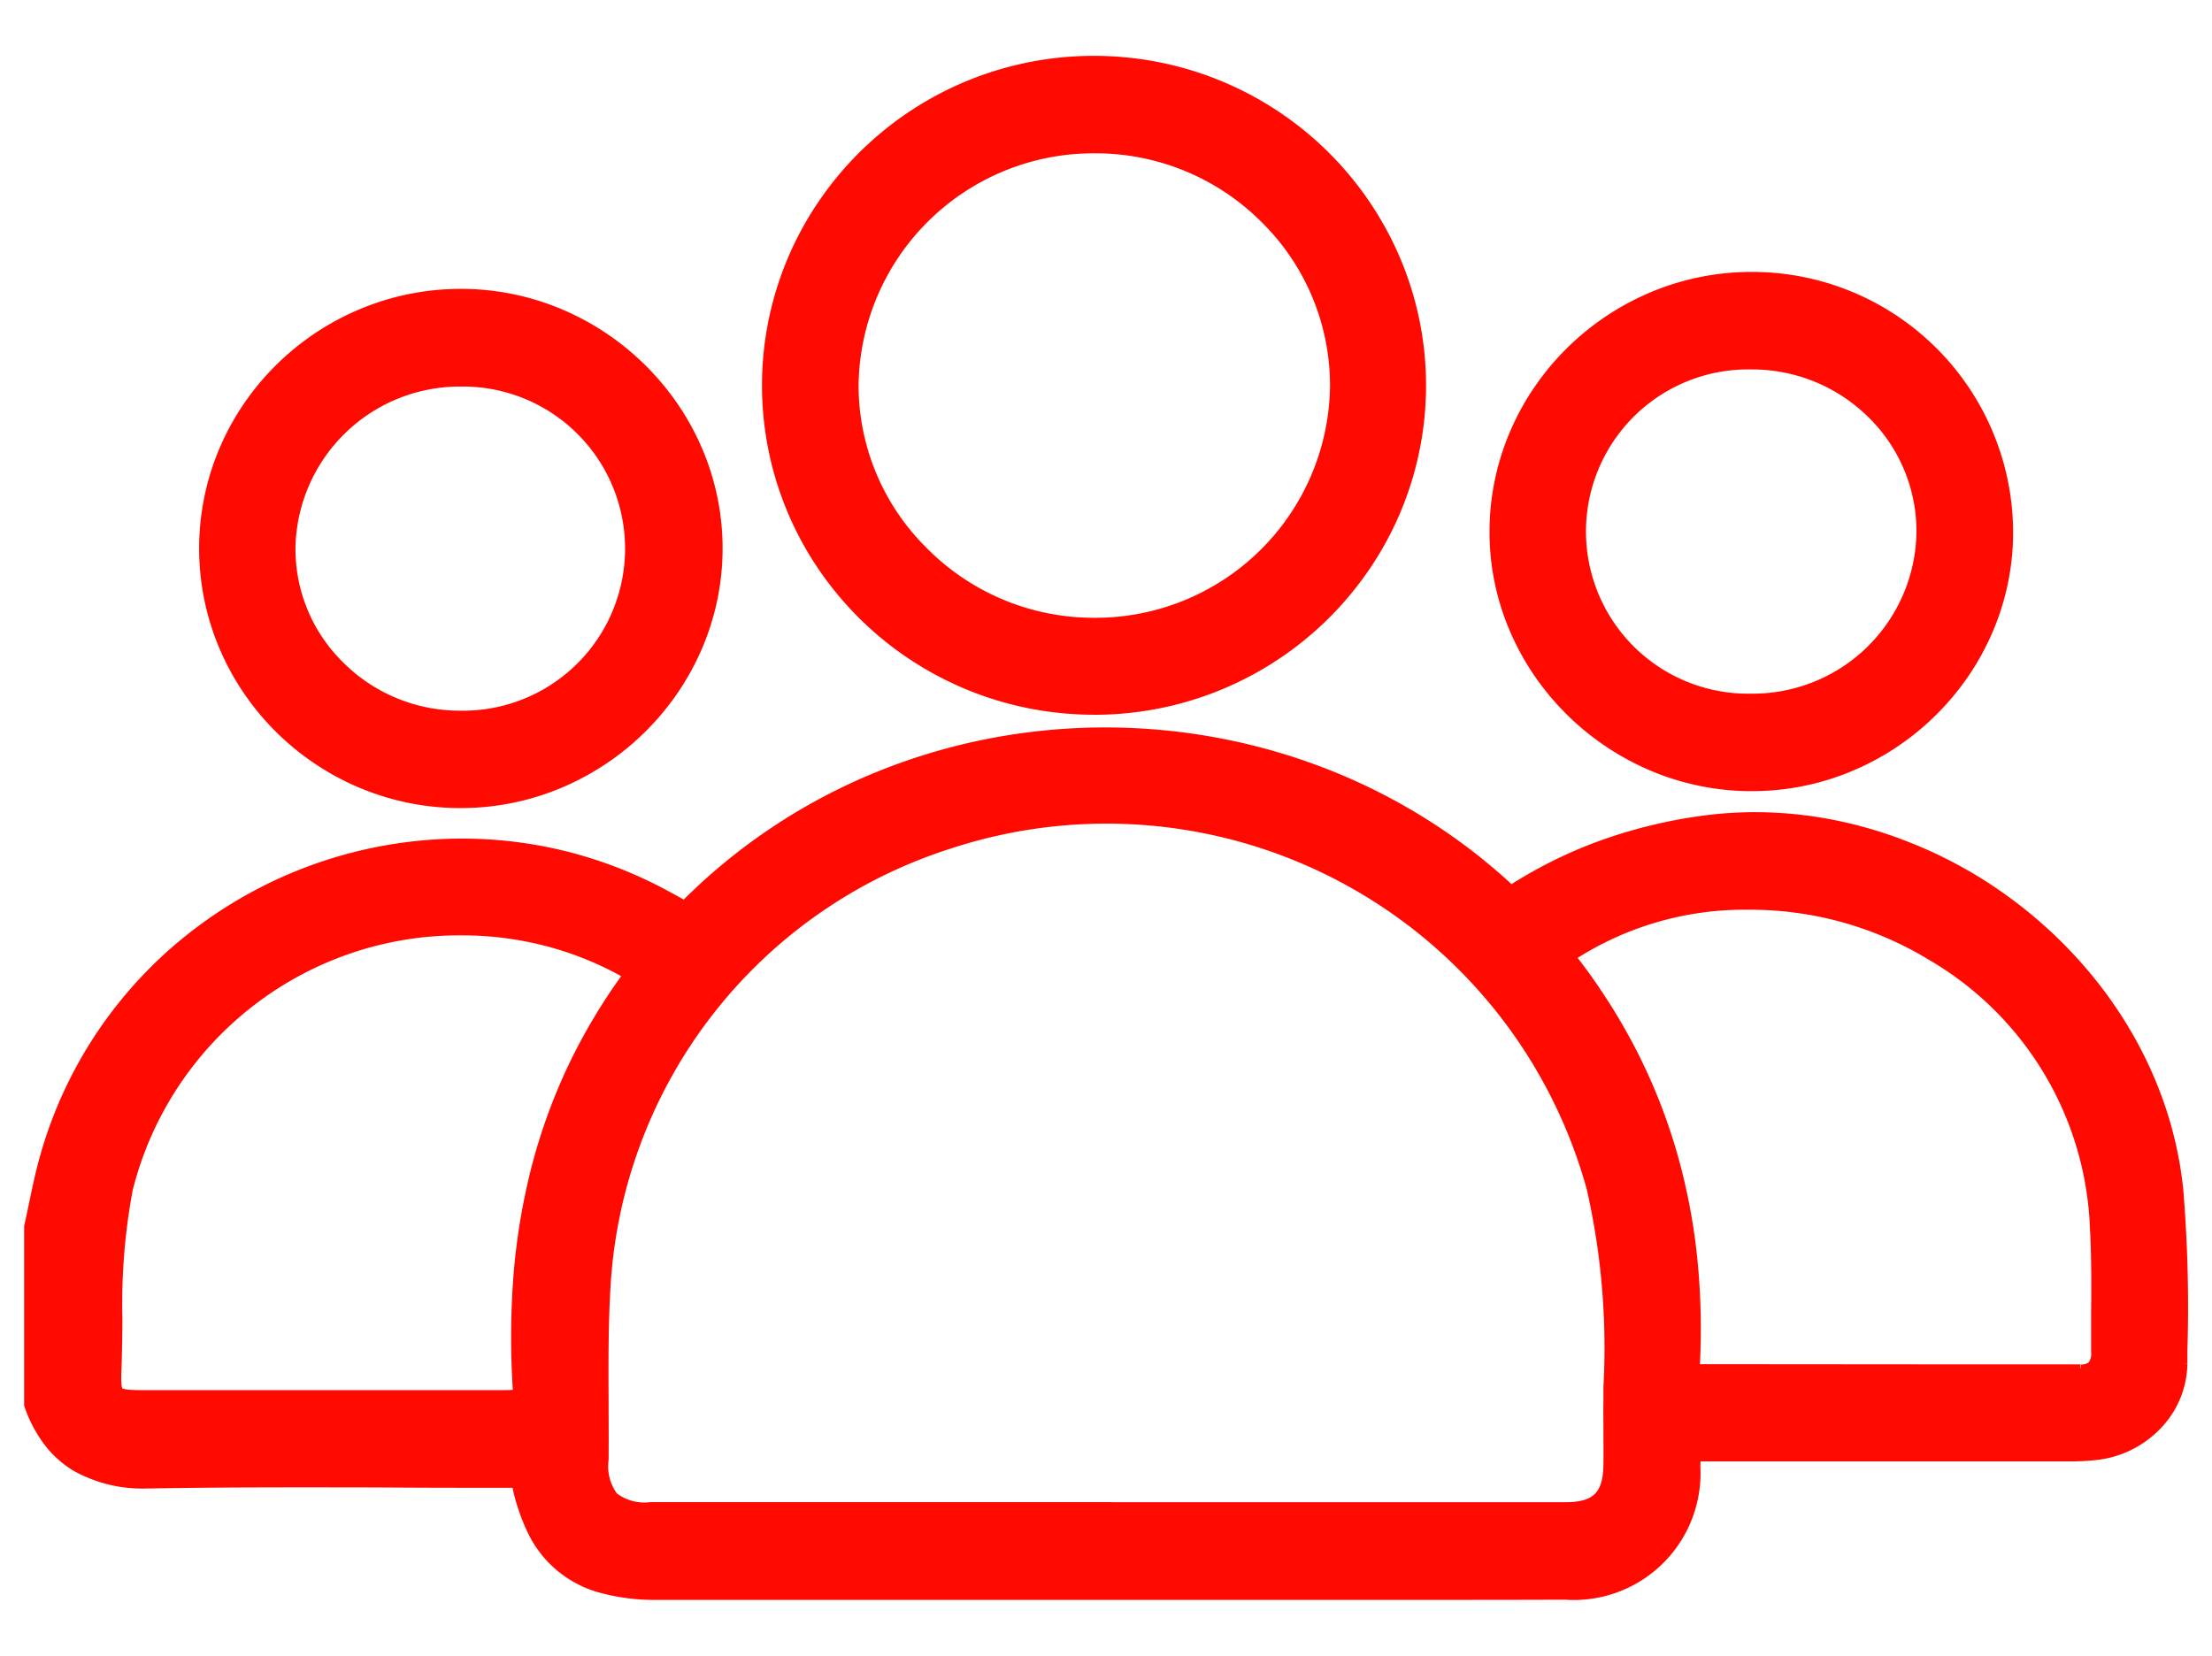 <svg xmlns="http://www.w3.org/2000/svg" xmlns:xlink="http://www.w3.org/1999/xlink" width="69.78" height="52.242" viewBox="0 0 69.78 52.242"><defs><clipPath id="clip-path"><rect id="Rectangle_18056" data-name="Rectangle 18056" width="69.78" height="52.242" transform="translate(-1 -2)" fill="#ff0901" stroke="#ff0901" stroke-width="0.5"></rect></clipPath></defs><g id="Group_8219" data-name="Group 8219" transform="translate(1 2)"><g id="Group_8218" data-name="Group 8218" clip-path="url(#clip-path)"><path id="Path_10977" data-name="Path 10977" d="M1.5,173.214c.156-.7.281-1.408.473-2.1a13.368,13.368,0,0,1,19.246-8.124c.247.135.492.272.728.4a18.584,18.584,0,0,1,25.986-.481,14.353,14.353,0,0,1,6.087-2.277c6.963-.978,14,4.428,14.712,11.406a48.507,48.507,0,0,1,.122,5.451,2.723,2.723,0,0,1-2.381,2.585,6.6,6.6,0,0,1-.918.051q-5.592,0-11.184,0h-.844c-.016.23-.037.418-.04.606a3.559,3.559,0,0,1-3.821,3.759c-2.938.009-5.877,0-8.816,0h-19.8c-2.537,0-3.771-1.018-4.22-3.536h-.7c-3.684,0-7.369-.044-11.052.019a3.287,3.287,0,0,1-3.579-2.24v-5.527m33.659,9.09q7.269,0,14.538,0a1.407,1.407,0,0,0,1.624-1.6c.012-.678-.009-1.357,0-2.035a24.5,24.5,0,0,0-.536-6.792,16.158,16.158,0,0,0-20.606-11.066A15.889,15.889,0,0,0,19.115,175c-.112,1.834-.045,3.679-.064,5.519-.014,1.306.456,1.787,1.768,1.787h14.34M49.425,164.59a18.443,18.443,0,0,1,4.037,13.282,1.268,1.268,0,0,0,.228.073q6.117.007,12.234.01c.56,0,.78-.313.777-.835-.007-1.293.04-2.59-.032-3.88a10.665,10.665,0,0,0-5.3-8.875,11.062,11.062,0,0,0-11.94.225m-28.893.543c-.191-.119-.3-.193-.412-.256-6.249-3.467-14.5.089-16.07,7.055a32.875,32.875,0,0,0-.365,5.817c-.037.882.135,1.016,1.041,1.016q5.757,0,11.514,0c.208,0,.416-.02.709-.034-.39-4.974.513-9.55,3.585-13.6" transform="translate(-1.297 -136.462)" fill="#ff0901" stroke="#ff0901" stroke-width="0.5"></path><path id="Caminho_10977_-_Contorno" data-name="Caminho 10977 - Contorno" d="M45.69,184.128H20.611a6.207,6.207,0,0,1-1.684-.2,3.158,3.158,0,0,1-2.1-1.756,6.13,6.13,0,0,1-.488-1.579h-.644c-1.072,0-2.162,0-3.216-.007s-2.144-.007-3.216-.007c-1.8,0-3.263.011-4.619.034H4.52a4.054,4.054,0,0,1-2.166-.516,2.908,2.908,0,0,1-.784-.709A3.938,3.938,0,0,1,1,178.327l0-.011v-5.545l0-.007c.05-.222.1-.449.142-.668.1-.472.2-.961.331-1.433a13.246,13.246,0,0,1,4.94-7.164,13.574,13.574,0,0,1,8.015-2.636,13.247,13.247,0,0,1,3.23.4,13.422,13.422,0,0,1,3.153,1.237l.5.274.189.1a18.139,18.139,0,0,1,6.147-4.143,18.6,18.6,0,0,1,3.488-1.038,18.967,18.967,0,0,1,7.068-.025,18.753,18.753,0,0,1,3.361.956,18.327,18.327,0,0,1,3.148,1.588A18.036,18.036,0,0,1,47.5,162.4a14,14,0,0,1,2.877-1.463,15.346,15.346,0,0,1,3.194-.8,11.946,11.946,0,0,1,1.656-.115,12.453,12.453,0,0,1,2.381.233,13.221,13.221,0,0,1,2.287.668,13.857,13.857,0,0,1,2.134,1.059,14.093,14.093,0,0,1,1.923,1.406,13.827,13.827,0,0,1,1.653,1.709,13.153,13.153,0,0,1,1.324,1.968,12.33,12.33,0,0,1,.936,2.182,11.686,11.686,0,0,1,.489,2.353,44.845,44.845,0,0,1,.128,5.053q0,.2,0,.406a2.619,2.619,0,0,1-.724,1.759,2.916,2.916,0,0,1-1.712.888,6.737,6.737,0,0,1-.927.052c-2.362,0-4.71,0-6.7,0H53.15c0,.054-.008.107-.012.157-.011.135-.021.262-.023.386a3.622,3.622,0,0,1-3.884,3.821C48.184,184.127,47.059,184.128,45.69,184.128ZM40.414,184H45.69c1.369,0,2.494,0,3.539,0a3.5,3.5,0,0,0,3.758-3.7c0-.128.012-.258.024-.395.006-.069.011-.139.016-.215l0-.059h5.392c1.986,0,4.335,0,6.7,0a6.619,6.619,0,0,0,.909-.05,2.656,2.656,0,0,0,2.327-2.523q0-.2,0-.406a44.751,44.751,0,0,0-.127-5.038,13.218,13.218,0,0,0-13-11.463,11.826,11.826,0,0,0-1.638.114,15.22,15.22,0,0,0-3.167.789,13.872,13.872,0,0,0-2.893,1.478l-.043.028-.037-.035a18.521,18.521,0,0,0-25.9.479l-.034.035-.043-.024-.232-.128-.5-.274a13.294,13.294,0,0,0-3.123-1.226,13.12,13.12,0,0,0-3.2-.4A13.337,13.337,0,0,0,1.6,170.7c-.13.469-.231.955-.329,1.425-.045.217-.092.442-.141.663v5.509a3.193,3.193,0,0,0,3.392,2.188h.121c1.357-.023,2.825-.034,4.621-.034,1.072,0,2.162,0,3.216.007s2.144.007,3.216.007h.75l.009.052C16.9,182.989,18.1,184,20.611,184h19.8Zm1.876-2.066H20.383a1.919,1.919,0,0,1-1.425-.422,1.282,1.282,0,0,1-.318-.581,3.106,3.106,0,0,1-.088-.848c.006-.6,0-1.211,0-1.8-.006-1.221-.012-2.483.064-3.721a15.886,15.886,0,0,1,6.759-12.082,16.477,16.477,0,0,1,9.4-2.964A16.191,16.191,0,0,1,50.4,171.425a15.433,15.433,0,0,1,.5,3.178c.065,1.064.056,2.152.047,3.2q0,.214,0,.428c0,.3,0,.607,0,.9,0,.371.007.755,0,1.133a1.468,1.468,0,0,1-1.687,1.661Zm-7.567-.128H42.29l6.97,0a1.345,1.345,0,0,0,1.56-1.536c.006-.376,0-.759,0-1.129,0-.3-.006-.6,0-.9q0-.214,0-.428a22.949,22.949,0,0,0-.538-6.346,16.1,16.1,0,0,0-20.525-11.022,15.816,15.816,0,0,0-11.015,14.129c-.075,1.234-.069,2.494-.063,3.712,0,.591.006,1.2,0,1.8a1.809,1.809,0,0,0,.369,1.339,1.808,1.808,0,0,0,1.335.384h14.34ZM9.037,178.393H4.288c-.464,0-.765-.035-.934-.211a1.18,1.18,0,0,1-.171-.871c.023-.548.029-1.11.034-1.654a19.962,19.962,0,0,1,.333-4.174,10.392,10.392,0,0,1,1.5-3.494,10.849,10.849,0,0,1,2.534-2.663,11.55,11.55,0,0,1,6.874-2.292,10.945,10.945,0,0,1,2.673.33,10.736,10.736,0,0,1,2.583,1.022c.075.042.148.088.24.147l.175.11.059.037-.042.056c-2.827,3.724-4,8.157-3.572,13.553l.005.065-.065,0-.272.016c-.161.01-.3.019-.44.019Zm5.422-15.232a11,11,0,0,0-10.783,8.349,19.869,19.869,0,0,0-.33,4.147c-.005.545-.011,1.108-.034,1.658-.019.439.019.657.135.778.137.143.413.171.842.172H9.037l6.765,0c.135,0,.273-.009.432-.019l.208-.012a25.623,25.623,0,0,1-.032-3.6,20.121,20.121,0,0,1,.532-3.5,17.652,17.652,0,0,1,1.184-3.33A17.916,17.916,0,0,1,20,164.713l-.117-.074c-.09-.058-.162-.1-.233-.143A10.729,10.729,0,0,0,14.458,163.16Zm51.03,14.422h0l-3.511,0-8.723-.007a.337.337,0,0,1-.118-.031c-.03-.011-.072-.027-.13-.046l-.047-.015,0-.049a18.456,18.456,0,0,0-4.023-13.238l-.042-.052.054-.04a10.3,10.3,0,0,1,6.084-1.874,11.67,11.67,0,0,1,3.073.41A11.175,11.175,0,0,1,66.3,172.8c.05.888.043,1.792.036,2.667,0,.4-.006.811,0,1.216a.934.934,0,0,1-.222.687A.838.838,0,0,1,65.488,177.582Zm-12.4-.191.088.032a.3.3,0,0,0,.074.023l8.723.007,3.511,0h0a.718.718,0,0,0,.528-.175.815.815,0,0,0,.185-.6c0-.406,0-.819,0-1.218.007-.873.013-1.775-.036-2.659a10.609,10.609,0,0,0-5.273-8.824,11.216,11.216,0,0,0-5.861-1.627,10.194,10.194,0,0,0-5.955,1.81,18.712,18.712,0,0,1,1.974,2.992,17.693,17.693,0,0,1,1.319,3.248,18.8,18.8,0,0,1,.664,3.434A22,22,0,0,1,53.092,177.391Z" transform="translate(-0.86 -136.025)" fill="#ff0901" stroke="#ff0901" stroke-width="0.5"></path><path id="Path_10978" data-name="Path 10978" d="M1.5,173.214c.156-.7.281-1.408.473-2.1a13.368,13.368,0,0,1,19.246-8.124c.247.135.492.272.728.4a18.584,18.584,0,0,1,25.986-.481,14.353,14.353,0,0,1,6.087-2.277c6.963-.978,14,4.428,14.712,11.406a48.507,48.507,0,0,1,.122,5.451,2.723,2.723,0,0,1-2.381,2.585,6.6,6.6,0,0,1-.918.051q-5.592,0-11.184,0h-.844c-.016.23-.037.418-.04.606a3.559,3.559,0,0,1-3.821,3.759c-2.938.009-5.877,0-8.816,0h-19.8c-2.537,0-3.771-1.018-4.22-3.536h-.7c-3.684,0-7.369-.044-11.052.019a3.287,3.287,0,0,1-3.579-2.24Zm33.659,9.09q7.269,0,14.538,0a1.407,1.407,0,0,0,1.624-1.6c.012-.678-.009-1.357,0-2.035a24.5,24.5,0,0,0-.536-6.792,16.158,16.158,0,0,0-20.606-11.066A15.889,15.889,0,0,0,19.115,175c-.112,1.834-.045,3.679-.064,5.519-.014,1.306.456,1.787,1.768,1.787ZM49.425,164.59a18.443,18.443,0,0,1,4.037,13.282,1.268,1.268,0,0,0,.228.073q6.117.007,12.234.01c.56,0,.78-.313.777-.835-.007-1.293.04-2.59-.032-3.88a10.665,10.665,0,0,0-5.3-8.875A11.062,11.062,0,0,0,49.425,164.59Zm-28.893.543c-.191-.119-.3-.193-.412-.256-6.249-3.467-14.5.089-16.07,7.055a32.875,32.875,0,0,0-.365,5.817c-.037.882.135,1.016,1.041,1.016q5.757,0,11.514,0c.208,0,.416-.02.709-.034C16.556,173.756,17.459,169.18,20.531,165.133Z" transform="translate(-1.297 -136.462)" fill="#ff0901" stroke="#ff0901" stroke-miterlimit="10" stroke-width="0.5"></path><path id="Caminho_10978_-_Contorno" data-name="Caminho 10978 - Contorno" d="M44.817,183.383H19.739a6.33,6.33,0,0,1-1.718-.206,3.285,3.285,0,0,1-2.181-1.823,6.117,6.117,0,0,1-.479-1.508h-.538c-1.072,0-2.163,0-3.217-.007s-2.144-.007-3.216-.007c-1.795,0-3.262.011-4.617.034H3.647a4.176,4.176,0,0,1-2.233-.535,3.035,3.035,0,0,1-.818-.74A4.065,4.065,0,0,1,.012,177.5L0,177.466v-5.582l0-.021c.049-.221.1-.447.142-.666.1-.474.2-.965.333-1.441a13.373,13.373,0,0,1,4.987-7.233,13.7,13.7,0,0,1,8.091-2.661,13.374,13.374,0,0,1,3.261.4A13.549,13.549,0,0,1,20,161.515l.5.274.1.058a18.266,18.266,0,0,1,6.122-4.1,18.734,18.734,0,0,1,3.512-1.045,19.095,19.095,0,0,1,7.116-.025,18.886,18.886,0,0,1,3.384.963,18.455,18.455,0,0,1,3.17,1.6,18.168,18.168,0,0,1,2.739,2.125,14.129,14.129,0,0,1,2.818-1.421,15.473,15.473,0,0,1,3.22-.8,12.076,12.076,0,0,1,1.674-.116,12.583,12.583,0,0,1,2.405.235,13.349,13.349,0,0,1,2.309.674A13.985,13.985,0,0,1,61.227,161a14.22,14.22,0,0,1,1.94,1.419,13.954,13.954,0,0,1,1.668,1.724,13.282,13.282,0,0,1,1.337,1.987,12.458,12.458,0,0,1,.946,2.205,11.816,11.816,0,0,1,.495,2.379,44.941,44.941,0,0,1,.128,5.067q0,.2,0,.406a2.746,2.746,0,0,1-.759,1.845,3.044,3.044,0,0,1-1.787.927,6.856,6.856,0,0,1-.944.053c-2.365,0-4.72,0-6.711,0H52.4l0,.04c-.011.139-.021.258-.023.378a3.749,3.749,0,0,1-4.011,3.947C47.312,183.381,46.187,183.383,44.817,183.383ZM39.541,183h5.276c1.369,0,2.494,0,3.539,0a3.38,3.38,0,0,0,3.631-3.571c0-.132.013-.264.024-.4.006-.068.011-.139.016-.213l.012-.178h5.5c1.991,0,4.345,0,6.71,0a6.5,6.5,0,0,0,.891-.049,2.527,2.527,0,0,0,2.217-2.4q0-.2,0-.406a44.655,44.655,0,0,0-.126-5.024,12.379,12.379,0,0,0-4.317-8.045,13.644,13.644,0,0,0-3.983-2.42,12.491,12.491,0,0,0-4.575-.883,11.7,11.7,0,0,0-1.621.113,15.093,15.093,0,0,0-3.141.782,13.744,13.744,0,0,0-2.866,1.465l-.128.085-.111-.106a18.394,18.394,0,0,0-25.716.476l-.1.1-.128-.071-.232-.128-.5-.273a13.167,13.167,0,0,0-3.093-1.214,12.992,12.992,0,0,0-3.168-.392,13.21,13.21,0,0,0-12.71,9.614c-.129.465-.23.949-.327,1.417-.044.213-.09.434-.139.651V177.4a3.044,3.044,0,0,0,3.265,2.084h.119c1.357-.023,2.826-.034,4.623-.034,1.072,0,2.163,0,3.217.007s2.144.007,3.216.007h.857l.028.157c.434,2.431,1.564,3.379,4.032,3.379h19.8Zm1.886-1.812H19.51a3.224,3.224,0,0,1-.883-.1,1.327,1.327,0,0,1-.982-.994,3.229,3.229,0,0,1-.093-.883c.006-.6,0-1.209,0-1.8-.006-1.223-.012-2.487.064-3.729A16.014,16.014,0,0,1,24.429,161.5a16.6,16.6,0,0,1,9.471-2.987,16.319,16.319,0,0,1,15.755,12.007,15.558,15.558,0,0,1,.5,3.2c.066,1.069.056,2.158.047,3.212q0,.214,0,.428c0,.3,0,.605,0,.9,0,.372.007.757,0,1.136a1.592,1.592,0,0,1-1.815,1.786ZM33.85,180.8h7.577l6.96,0c1,0,1.416-.409,1.433-1.411.006-.374,0-.756,0-1.126,0-.3-.006-.6,0-.907q0-.214,0-.428a22.852,22.852,0,0,0-.533-6.311,15.97,15.97,0,0,0-20.363-10.935A15.689,15.689,0,0,0,18,173.7c-.075,1.229-.069,2.487-.063,3.7,0,.592.006,1.2,0,1.805a1.7,1.7,0,0,0,.333,1.248,1.7,1.7,0,0,0,1.244.346H33.85ZM8.16,177.647H3.415a3.173,3.173,0,0,1-.6-.041.762.762,0,0,1-.426-.209,1.271,1.271,0,0,1-.206-.965c.023-.546.029-1.107.034-1.65a20.057,20.057,0,0,1,.336-4.2,10.518,10.518,0,0,1,1.518-3.536,10.976,10.976,0,0,1,2.564-2.694,11.678,11.678,0,0,1,6.95-2.317,11.072,11.072,0,0,1,2.7.333A10.863,10.863,0,0,1,18.9,163.4c.079.044.153.091.247.151l.173.11.178.111-.127.167c-2.807,3.7-3.967,8.1-3.546,13.466l.015.2-.2.01-.271.016c-.163.01-.3.019-.447.019Zm5.426-15.232a10.876,10.876,0,0,0-10.659,8.25,19.775,19.775,0,0,0-.327,4.12c-.005.546-.011,1.11-.034,1.662-.016.389.013.594.1.685.105.11.376.132.75.132H8.16l6.769,0c.131,0,.267-.008.424-.018l.08,0a25.632,25.632,0,0,1-.022-3.486,20.249,20.249,0,0,1,.536-3.525,17.78,17.78,0,0,1,1.193-3.354,18.015,18.015,0,0,1,1.807-3h0c-.092-.059-.158-.1-.227-.139a10.48,10.48,0,0,0-2.522-1A10.689,10.689,0,0,0,13.585,162.415Zm51.03,14.422h0l-3.5,0-8.739-.007a.447.447,0,0,1-.162-.039c-.031-.012-.07-.026-.125-.044l-.141-.046.01-.148A18.332,18.332,0,0,0,47.967,163.4l-.126-.155.161-.119a10.427,10.427,0,0,1,6.159-1.9,11.8,11.8,0,0,1,3.107.415A11.3,11.3,0,0,1,65.55,171.92c.05.892.043,1.8.037,2.675,0,.4-.006.81,0,1.215a1.053,1.053,0,0,1-.259.777A.959.959,0,0,1,64.615,176.837Zm-12.223-.392,8.727.007,3.5,0h0a.6.6,0,0,0,.437-.137.7.7,0,0,0,.148-.506c0-.407,0-.82,0-1.22.007-.871.013-1.771-.036-2.651a10.488,10.488,0,0,0-5.213-8.723,11.087,11.087,0,0,0-5.793-1.608,10.109,10.109,0,0,0-5.771,1.708,18.8,18.8,0,0,1,1.9,2.907,17.82,17.82,0,0,1,1.328,3.272,18.923,18.923,0,0,1,.669,3.457,22.074,22.074,0,0,1,.062,3.476Z" transform="translate(0.012 -135.152)" fill="#ff0901" stroke="#ff0901" stroke-width="0.5"></path><path id="Path_10979" data-name="Path 10979" d="M183.3,21.408a9.954,9.954,0,1,1,10.042-9.945A9.995,9.995,0,0,1,183.3,21.408m-.023-2.176a7.857,7.857,0,0,0,7.9-7.742,7.877,7.877,0,0,0-15.751-.063,7.869,7.869,0,0,0,7.848,7.805" transform="translate(-149.794 -1.297)" fill="#ff0901" stroke="#ff0901" stroke-width="0.5"></path><path id="Caminho_10979_-_Contorno" data-name="Caminho 10979 - Contorno" d="M182.88,21.035h-.016a10.275,10.275,0,0,1-2.035-.206,10.11,10.11,0,0,1-6.333-4.216A9.933,9.933,0,0,1,174.5,5.419,10.106,10.106,0,0,1,182.868,1h.009a10.215,10.215,0,0,1,2.032.206,10.1,10.1,0,0,1,7.266,5.924,9.92,9.92,0,0,1-.933,9.489,10.1,10.1,0,0,1-8.362,4.417Zm-.012-19.908a9.89,9.89,0,1,0,0,19.78h.016a9.89,9.89,0,1,0,0-19.78Zm-.011,17.731h-.016a7.843,7.843,0,0,1-3.1-.641,8.055,8.055,0,0,1-3.489-2.889,7.86,7.86,0,0,1-.72-1.326,7.573,7.573,0,0,1-.6-3.014,7.664,7.664,0,0,1,.64-3.034,7.823,7.823,0,0,1,.738-1.324,7.994,7.994,0,0,1,6.581-3.438h.015a7.927,7.927,0,0,1,4.449,1.37A7.965,7.965,0,0,1,189.481,6.7a7.83,7.83,0,0,1,.719,1.327,7.7,7.7,0,0,1-.028,6.06,7.827,7.827,0,0,1-.738,1.326,7.994,7.994,0,0,1-6.578,3.448Zm.031-15.538a7.791,7.791,0,0,0-7.831,7.67A7.587,7.587,0,0,0,177.3,16.4a7.783,7.783,0,0,0,5.541,2.329h.016a7.778,7.778,0,0,0,7.824-7.679,7.615,7.615,0,0,0-2.244-5.425A7.776,7.776,0,0,0,182.9,3.32Z" transform="translate(-149.358 -0.86)" fill="#ff0901" stroke="#ff0901" stroke-width="0.5"></path><path id="Path_10980" data-name="Path 10980" d="M183.3,21.408a9.954,9.954,0,1,1,10.042-9.945A9.995,9.995,0,0,1,183.3,21.408Zm-.023-2.176a7.857,7.857,0,0,0,7.9-7.742,7.877,7.877,0,0,0-15.751-.063A7.869,7.869,0,0,0,183.277,19.231Z" transform="translate(-149.794 -1.297)" fill="#ff0901" stroke="#ff0901" stroke-miterlimit="10" stroke-width="0.5"></path><path id="Caminho_10980_-_Contorno" data-name="Caminho 10980 - Contorno" d="M182.007,20.29h-.016a10.4,10.4,0,0,1-2.06-.209,10.238,10.238,0,0,1-6.413-4.269,10.061,10.061,0,0,1,.008-11.337A10.234,10.234,0,0,1,182,0H182a10.343,10.343,0,0,1,2.057.208,10.231,10.231,0,0,1,7.358,6,10.048,10.048,0,0,1-.945,9.611,10.232,10.232,0,0,1-8.467,4.472ZM182,.382a9.812,9.812,0,0,0-9.838,9.759,9.821,9.821,0,0,0,9.835,9.767h.016a9.806,9.806,0,0,0,9.835-9.754A9.822,9.822,0,0,0,182,.382Zm-.011,17.731h-.017a7.97,7.97,0,0,1-3.147-.651,8.182,8.182,0,0,1-3.544-2.934,7.986,7.986,0,0,1-.732-1.348,7.7,7.7,0,0,1-.615-3.064,7.791,7.791,0,0,1,.651-3.084,7.949,7.949,0,0,1,.75-1.346,8.121,8.121,0,0,1,6.685-3.493h.016a8.055,8.055,0,0,1,4.52,1.392,8.092,8.092,0,0,1,2.163,2.168,7.957,7.957,0,0,1,.731,1.349,7.825,7.825,0,0,1-.028,6.16,7.955,7.955,0,0,1-.749,1.347,8.121,8.121,0,0,1-6.683,3.5Zm.031-15.538a7.664,7.664,0,0,0-7.7,7.543,7.461,7.461,0,0,0,2.206,5.322,7.656,7.656,0,0,0,5.451,2.291h.015a7.65,7.65,0,0,0,7.7-7.552,7.488,7.488,0,0,0-2.207-5.335,7.65,7.65,0,0,0-5.444-2.269Z" transform="translate(-148.485 0.012)" fill="#ff0901" stroke="#ff0901" stroke-width="0.5"></path><path id="Path_10981" data-name="Path 10981" d="M358.239,59.6a7.816,7.816,0,1,1-7.768-7.786,7.813,7.813,0,0,1,7.768,7.786m-7.815,5.517a5.557,5.557,0,1,0-5.623-5.564,5.606,5.606,0,0,0,5.623,5.564" transform="translate(-296.18 -44.79)" fill="#ff0901" stroke="#ff0901" stroke-width="0.5"></path><path id="Caminho_10981_-_Contorno" data-name="Caminho 10981 - Contorno" d="M350,66.939h-.047a7.788,7.788,0,0,1-3.073-.649,8.043,8.043,0,0,1-3.463-2.886,7.845,7.845,0,0,1-.715-1.322,7.536,7.536,0,0,1-.6-3,7.65,7.65,0,0,1,.641-3.018,7.853,7.853,0,0,1,.735-1.32,7.983,7.983,0,0,1,3.473-2.82A7.831,7.831,0,0,1,350,51.312h.031a7.84,7.84,0,0,1,4.383,1.355,7.92,7.92,0,0,1,2.117,2.122,7.836,7.836,0,0,1,.722,1.331,7.727,7.727,0,0,1,.611,3.043,7.6,7.6,0,0,1-.629,3.016,7.829,7.829,0,0,1-.731,1.321,7.972,7.972,0,0,1-3.464,2.826A7.777,7.777,0,0,1,350,66.939Zm0-15.5a7.756,7.756,0,0,0-7.769,7.645,7.564,7.564,0,0,0,2.223,5.392,7.747,7.747,0,0,0,5.5,2.337H350a7.687,7.687,0,1,0,.032-15.373ZM350,64.742h-.011a5.763,5.763,0,0,1-2.221-.443,5.652,5.652,0,0,1-1.808-1.2,5.582,5.582,0,0,1,.008-7.955,5.652,5.652,0,0,1,1.809-1.2A5.764,5.764,0,0,1,350,53.5H350a5.734,5.734,0,0,1,4.033,1.652,5.6,5.6,0,0,1,1.221,1.788,5.549,5.549,0,0,1-.006,4.372,5.608,5.608,0,0,1-1.225,1.784A5.73,5.73,0,0,1,350,64.742Zm0-11.112a5.493,5.493,0,1,0-.008,10.985H350a5.544,5.544,0,0,0,5.578-5.485,5.411,5.411,0,0,0-1.629-3.885A5.587,5.587,0,0,0,350,53.63Z" transform="translate(-295.743 -44.354)" fill="#ff0901" stroke="#ff0901" stroke-width="0.5"></path><path id="Path_10982" data-name="Path 10982" d="M358.239,59.6a7.816,7.816,0,1,1-7.768-7.786A7.813,7.813,0,0,1,358.239,59.6Zm-7.815,5.517a5.557,5.557,0,1,0-5.623-5.564A5.606,5.606,0,0,0,350.424,65.115Z" transform="translate(-296.18 -44.79)" fill="#ff0901" stroke="#ff0901" stroke-miterlimit="10" stroke-width="0.5"></path><path id="Caminho_10982_-_Contorno" data-name="Caminho 10982 - Contorno" d="M349.13,66.194h-.047a7.915,7.915,0,0,1-3.123-.66,8.17,8.17,0,0,1-3.518-2.932,7.973,7.973,0,0,1-.726-1.344,7.662,7.662,0,0,1-.607-3.05,7.776,7.776,0,0,1,.652-3.068,7.976,7.976,0,0,1,.747-1.341,8.111,8.111,0,0,1,3.528-2.865,7.957,7.957,0,0,1,3.1-.623h.031a7.985,7.985,0,0,1,7.959,7.977,7.727,7.727,0,0,1-.64,3.066,7.96,7.96,0,0,1-.743,1.342,8.1,8.1,0,0,1-3.519,2.872A7.9,7.9,0,0,1,349.13,66.194Zm0-15.5a7.629,7.629,0,0,0-7.641,7.518,7.437,7.437,0,0,0,2.187,5.3,7.62,7.62,0,0,0,5.408,2.3h.045a7.559,7.559,0,1,0,.031-15.119ZM349.125,64h-.011a5.889,5.889,0,0,1-2.27-.453A5.78,5.78,0,0,1,345,62.313,5.71,5.71,0,0,1,345,54.177a5.779,5.779,0,0,1,1.85-1.226,5.89,5.89,0,0,1,2.269-.448h.008a5.861,5.861,0,0,1,4.122,1.688A5.726,5.726,0,0,1,354.5,56.02a5.677,5.677,0,0,1-.006,4.472,5.735,5.735,0,0,1-1.252,1.824A5.857,5.857,0,0,1,349.125,64Zm0-11.112a5.366,5.366,0,1,0-.008,10.73h.01a5.417,5.417,0,0,0,5.45-5.358,5.285,5.285,0,0,0-1.591-3.794,5.461,5.461,0,0,0-3.854-1.578Z" transform="translate(-294.87 -43.481)" fill="#ff0901" stroke="#ff0901" stroke-width="0.5"></path><path id="Path_10983" data-name="Path 10983" d="M50.056,55.754a7.75,7.75,0,1,1-7.827,7.731,7.834,7.834,0,0,1,7.827-7.731m-.038,13.3a5.555,5.555,0,1,0-5.626-5.574,5.575,5.575,0,0,0,5.626,5.574" transform="translate(-36.506 -48.199)" fill="#ff0901" stroke="#ff0901" stroke-width="0.5"></path><path id="Caminho_10983_-_Contorno" data-name="Caminho 10983 - Contorno" d="M49.6,70.882h-.021a7.826,7.826,0,0,1-3.054-.624,7.934,7.934,0,0,1-3.458-2.844,7.832,7.832,0,0,1-.725-1.329,7.717,7.717,0,0,1,.009-6.064,7.811,7.811,0,0,1,.73-1.324,7.945,7.945,0,0,1,3.469-2.829,7.845,7.845,0,0,1,3.057-.615h.01a7.771,7.771,0,0,1,3.068.632,7.966,7.966,0,0,1,1.343.736,8.019,8.019,0,0,1,2.126,2.13,7.85,7.85,0,0,1,.721,1.323,7.631,7.631,0,0,1-.022,6.032,7.859,7.859,0,0,1-.733,1.324,8,8,0,0,1-3.473,2.834A7.79,7.79,0,0,1,49.6,70.882Zm.008-15.5a7.687,7.687,0,1,0-.028,15.373H49.6a7.74,7.74,0,0,0,7.758-7.669,7.586,7.586,0,0,0-2.249-5.4,7.72,7.72,0,0,0-5.492-2.3Zm-.013,13.3h-.015a5.738,5.738,0,0,1-4.068-1.7,5.609,5.609,0,0,1-1.193-1.779,5.442,5.442,0,0,1-.428-2.159,5.578,5.578,0,0,1,1.685-3.963,5.69,5.69,0,0,1,1.812-1.2,5.767,5.767,0,0,1,2.218-.438h.013a5.753,5.753,0,0,1,2.22.444,5.632,5.632,0,0,1,1.8,1.2,5.582,5.582,0,0,1-.018,7.954,5.654,5.654,0,0,1-1.809,1.2A5.777,5.777,0,0,1,49.6,68.686Zm.011-11.109a5.563,5.563,0,0,0-5.588,5.472A5.387,5.387,0,0,0,45.6,66.9a5.581,5.581,0,0,0,3.978,1.663H49.6a5.491,5.491,0,1,0,.024-10.982Z" transform="translate(-36.07 -47.762)" fill="#ff0901" stroke="#ff0901" stroke-width="0.5"></path><path id="Path_10984" data-name="Path 10984" d="M50.056,55.754a7.75,7.75,0,1,1-7.827,7.731A7.834,7.834,0,0,1,50.056,55.754Zm-.038,13.3a5.555,5.555,0,1,0-5.626-5.574A5.575,5.575,0,0,0,50.018,69.059Z" transform="translate(-36.506 -48.199)" fill="#ff0901" stroke="#ff0901" stroke-miterlimit="10" stroke-width="0.5"></path><path id="Caminho_10984_-_Contorno" data-name="Caminho 10984 - Contorno" d="M48.737,54.254h.01a7.9,7.9,0,0,1,3.118.642,8.139,8.139,0,0,1,3.524,2.912,7.977,7.977,0,0,1,.733,1.345,7.758,7.758,0,0,1-.023,6.132,7.987,7.987,0,0,1-.745,1.345,8.127,8.127,0,0,1-3.528,2.879,7.917,7.917,0,0,1-3.1.627h-.021a7.952,7.952,0,0,1-3.1-.634,8.061,8.061,0,0,1-3.513-2.889,7.96,7.96,0,0,1-.737-1.35,7.844,7.844,0,0,1,.01-6.164,7.939,7.939,0,0,1,.742-1.345,8.073,8.073,0,0,1,3.525-2.874A7.971,7.971,0,0,1,48.737,54.254Zm-.008,15.5a7.612,7.612,0,0,0,7.631-7.542A7.459,7.459,0,0,0,54.148,56.9a7.593,7.593,0,0,0-5.4-2.265h-.009a7.559,7.559,0,1,0-.028,15.119Zm0-13.3h.014a5.88,5.88,0,0,1,2.268.454,5.759,5.759,0,0,1,1.845,1.232,5.709,5.709,0,0,1-.018,8.135,5.782,5.782,0,0,1-1.85,1.223,5.9,5.9,0,0,1-2.269.447h-.015A5.865,5.865,0,0,1,44.551,66.2a5.736,5.736,0,0,1-1.22-1.819,5.569,5.569,0,0,1-.438-2.209,5.705,5.705,0,0,1,1.724-4.054A5.816,5.816,0,0,1,46.468,56.9,5.893,5.893,0,0,1,48.734,56.45Zm-.011,11.109a5.364,5.364,0,1,0,.023-10.727h-.012a5.435,5.435,0,0,0-5.461,5.345,5.26,5.26,0,0,0,1.548,3.757,5.455,5.455,0,0,0,3.887,1.625Z" transform="translate(-35.197 -46.889)" fill="#ff0901" stroke="#ff0901" stroke-width="0.5"></path></g></g></svg>